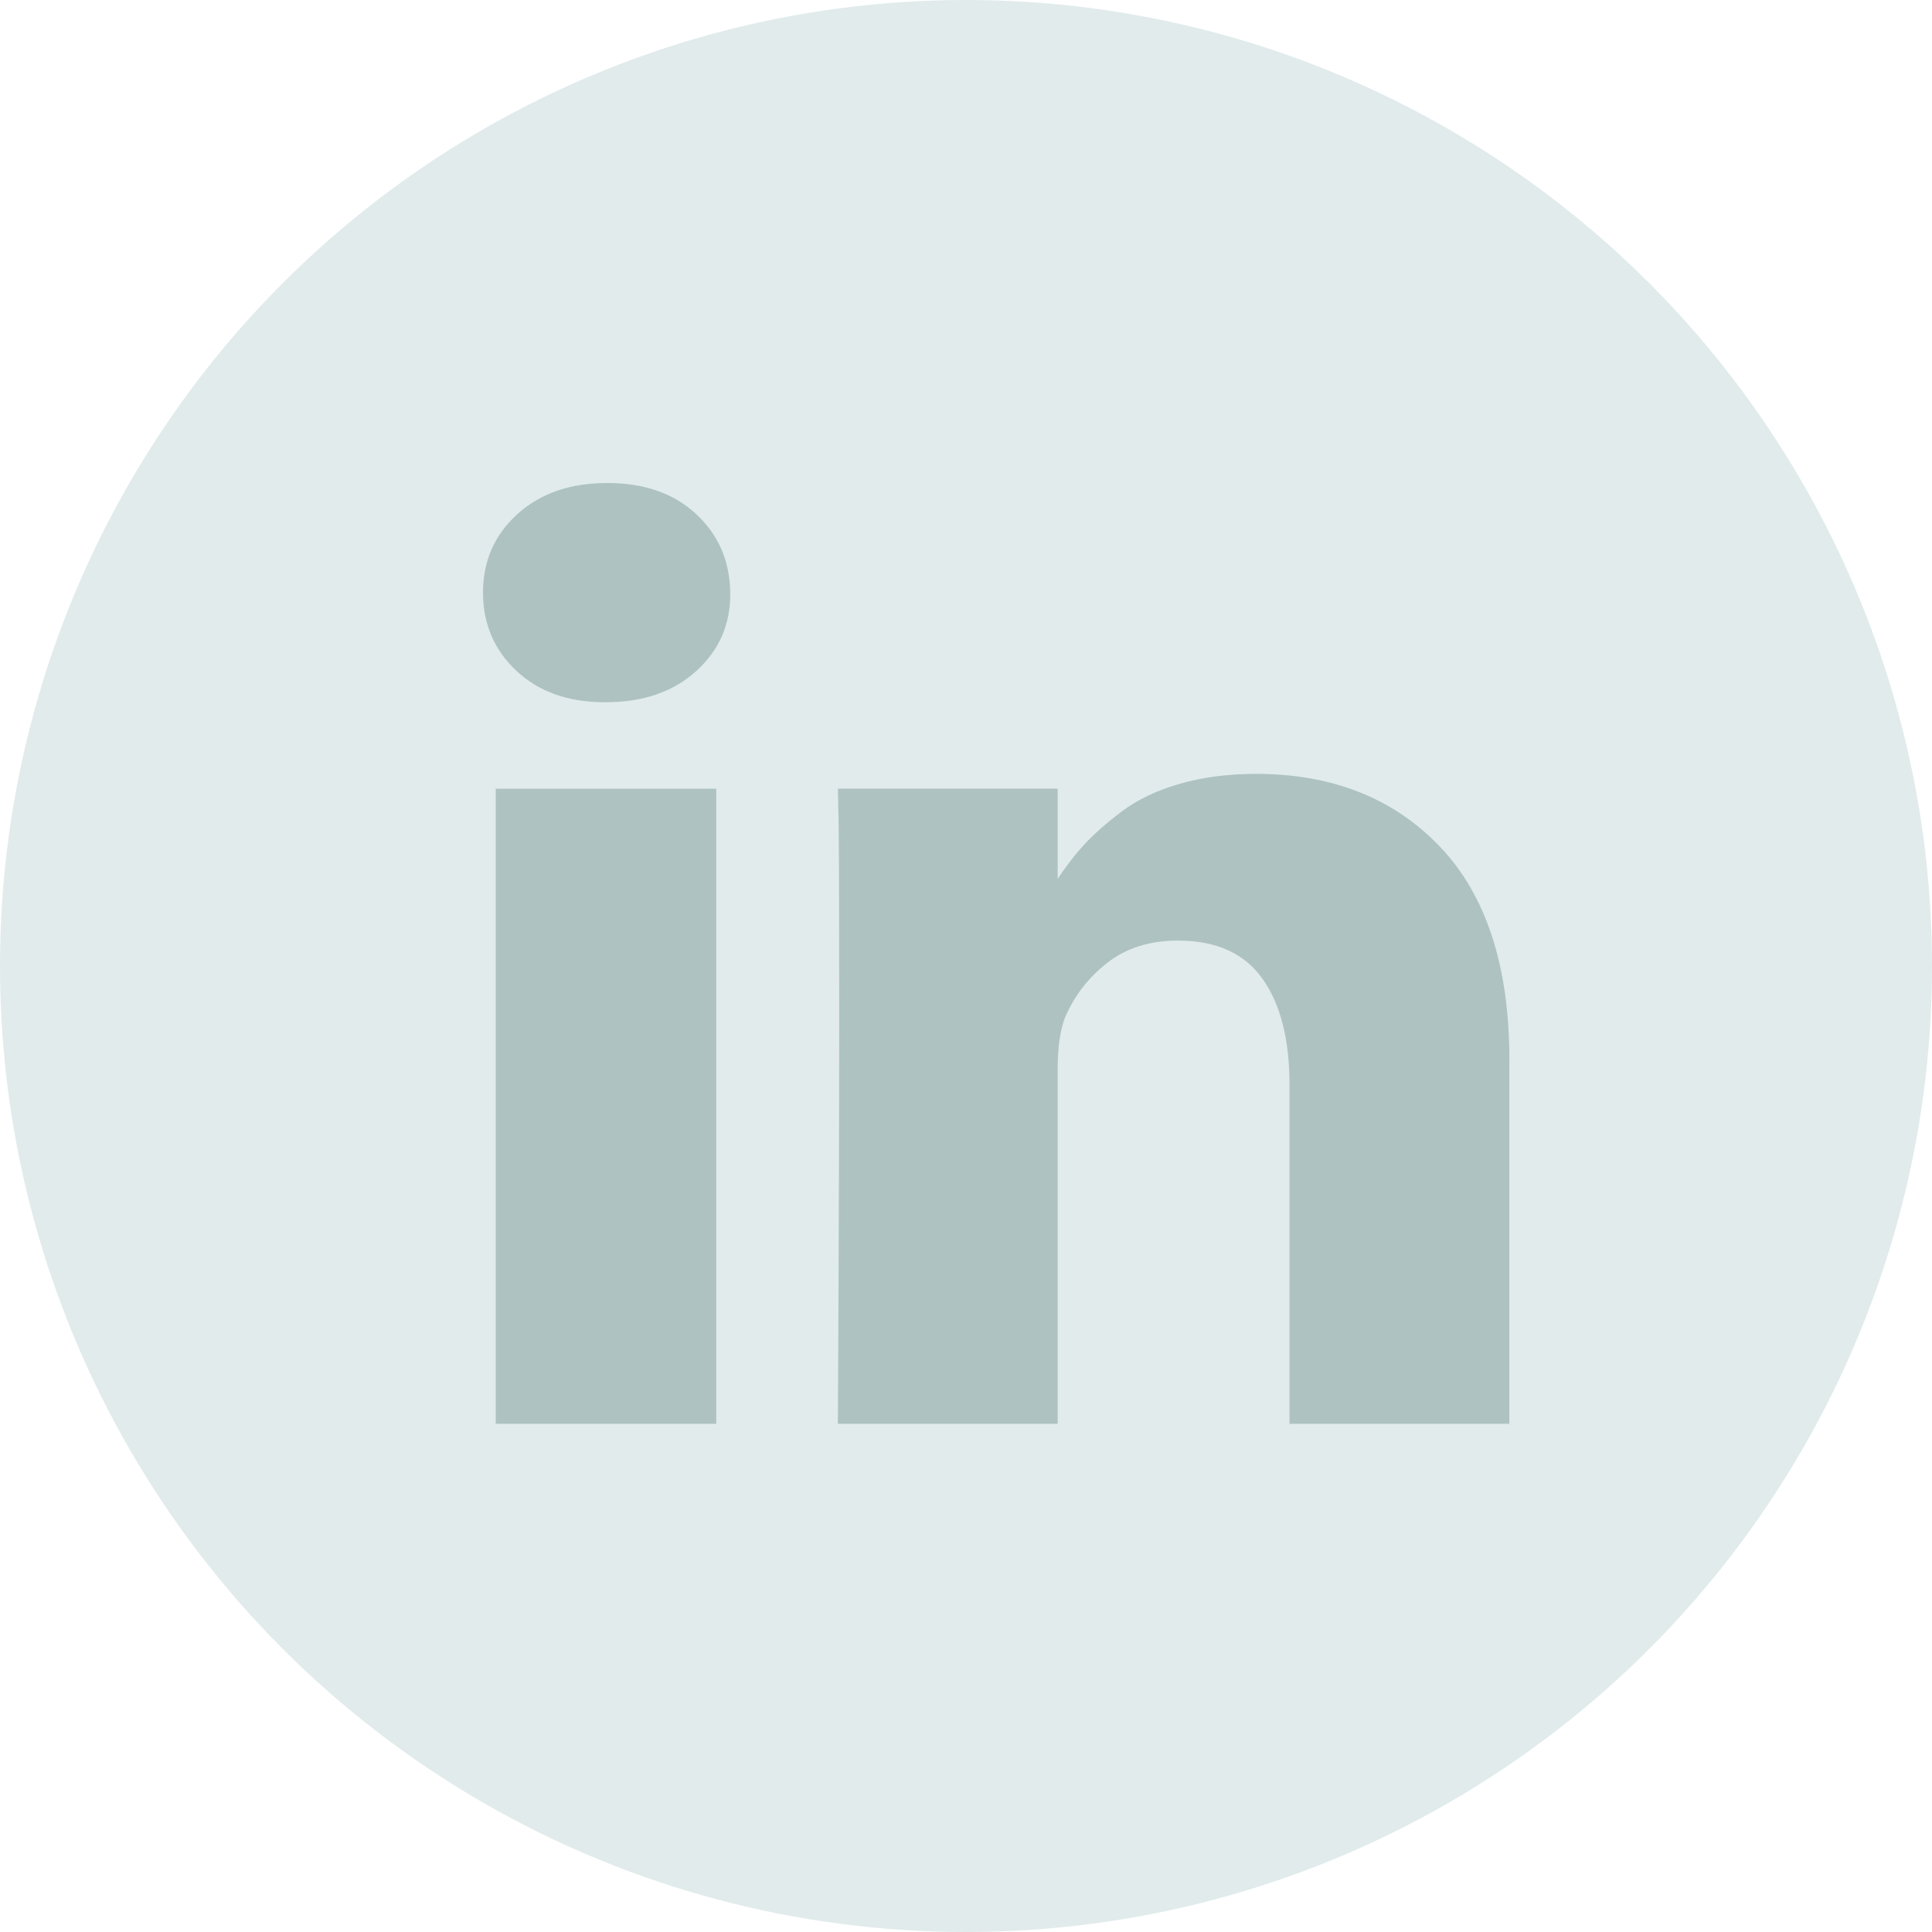 <svg width="32" height="32" viewBox="0 0 32 32" fill="none" xmlns="http://www.w3.org/2000/svg">
<circle cx="16" cy="16" r="16" fill="#E1EBEB"/>
<path d="M11.863 13.064V23.583H8.211V13.064H11.863ZM12.095 9.815C12.103 10.332 11.916 10.764 11.536 11.111C11.156 11.457 10.656 11.631 10.037 11.631H10.014C9.409 11.631 8.922 11.457 8.553 11.111C8.184 10.764 8 10.332 8 9.815C8 9.292 8.19 8.858 8.57 8.515C8.95 8.171 9.446 8 10.059 8C10.671 8 11.162 8.172 11.531 8.515C11.9 8.858 12.088 9.291 12.095 9.815ZM24.999 17.554V23.583H21.358V17.957C21.358 17.215 21.209 16.632 20.91 16.211C20.612 15.79 20.145 15.579 19.51 15.579C19.046 15.579 18.656 15.701 18.343 15.945C18.029 16.189 17.795 16.492 17.64 16.853C17.559 17.066 17.518 17.352 17.518 17.713V23.583H13.878C13.893 20.759 13.9 18.47 13.9 16.715C13.9 14.959 13.896 13.912 13.889 13.572L13.878 13.063H17.518V14.591H17.496C17.644 14.365 17.795 14.167 17.95 13.997C18.105 13.827 18.313 13.643 18.575 13.444C18.837 13.246 19.158 13.092 19.538 12.983C19.918 12.873 20.341 12.818 20.806 12.818C22.067 12.818 23.082 13.22 23.849 14.023C24.616 14.826 25 16.003 25 17.553L24.999 17.554Z" fill="#AEC2C2"/>
</svg>

